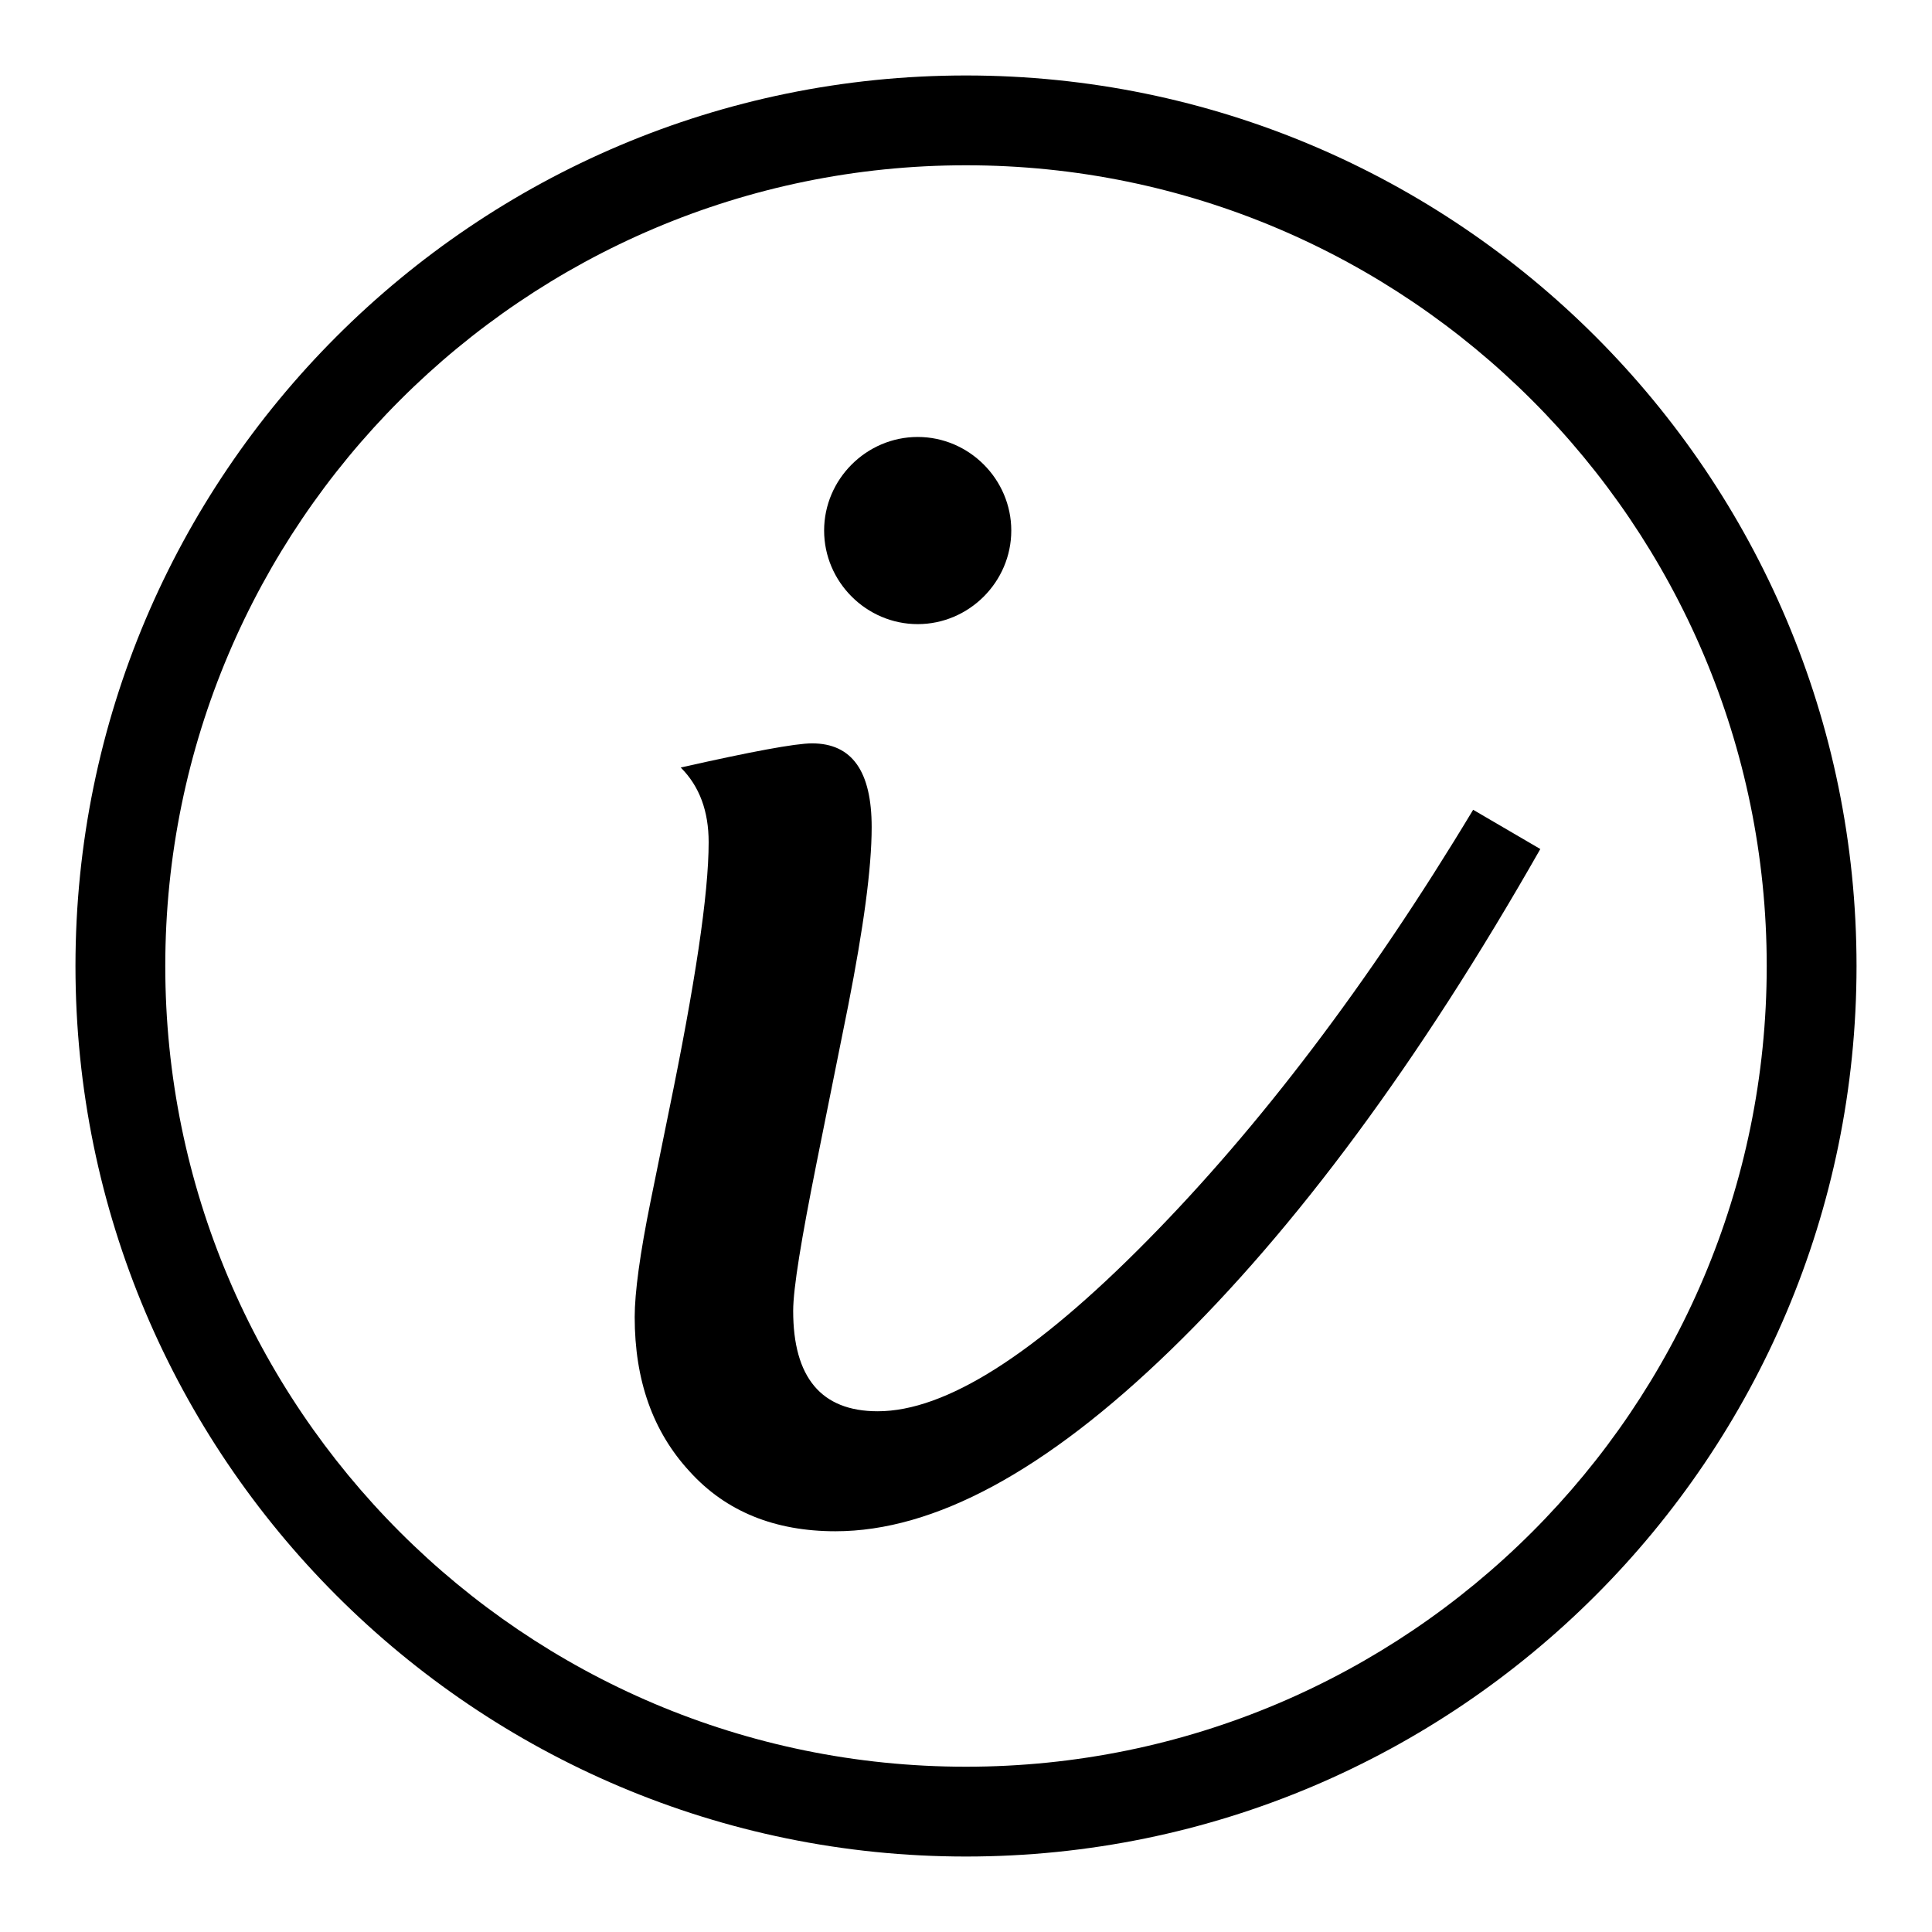 <?xml version="1.0" encoding="utf-8"?>
<!-- Svg Vector Icons : http://www.onlinewebfonts.com/icon -->
<!DOCTYPE svg PUBLIC "-//W3C//DTD SVG 1.1//EN" "http://www.w3.org/Graphics/SVG/1.1/DTD/svg11.dtd">
<svg version="1.1" xmlns="http://www.w3.org/2000/svg" xmlns:xlink="http://www.w3.org/1999/xlink" x="0px" y="0px" viewBox="0 0 256 256" enable-background="new 0 0 256 256" xml:space="preserve">
<g> <path fill="#000000" d="M128,246c-65.1,0-118-52.9-118-118C10,62.9,62.9,10,128,10s118,52.9,118,118C246,193.1,193.1,246,128,246 L128,246z M128,21.9C69.5,21.9,21.9,69.5,21.9,128c0,58.5,47.5,106.1,106.1,106.1c58.5,0,106.1-47.5,106.1-106.1 C234.1,69.5,186.5,21.9,128,21.9z"/> <path fill="#000000" d="M204.1,112.5c-16.1,28.3-32.5,50.4-49,66.4s-31.3,24-44.4,24c-8,0-14.5-2.6-19.3-7.9 c-4.9-5.3-7.3-12.1-7.3-20.5c0-3.2,0.7-8.4,2.1-15.3l2.4-11.8c3.5-17,5.3-28.9,5.3-35.8c0-4.1-1.2-7.4-3.7-9.9 c9.3-2.1,15.2-3.2,17.4-3.2c5.3,0,7.9,3.7,7.9,11.1c0,5.5-1.1,13.4-3.1,23.6l-4.2,20.9c-2,10-3.1,16.6-3.1,19.6 c0,8.8,3.7,13.3,11.2,13.3c9,0,20.8-7.5,35.7-22.6c14.8-15,29.3-34,43.2-57.1L204.1,112.5L204.1,112.5z M134,70.3 c0,6.8-5.6,12.4-12.4,12.4c-6.8,0-12.4-5.6-12.4-12.4s5.6-12.4,12.4-12.4C128.4,57.9,134,63.5,134,70.3z"/></g>
</svg>